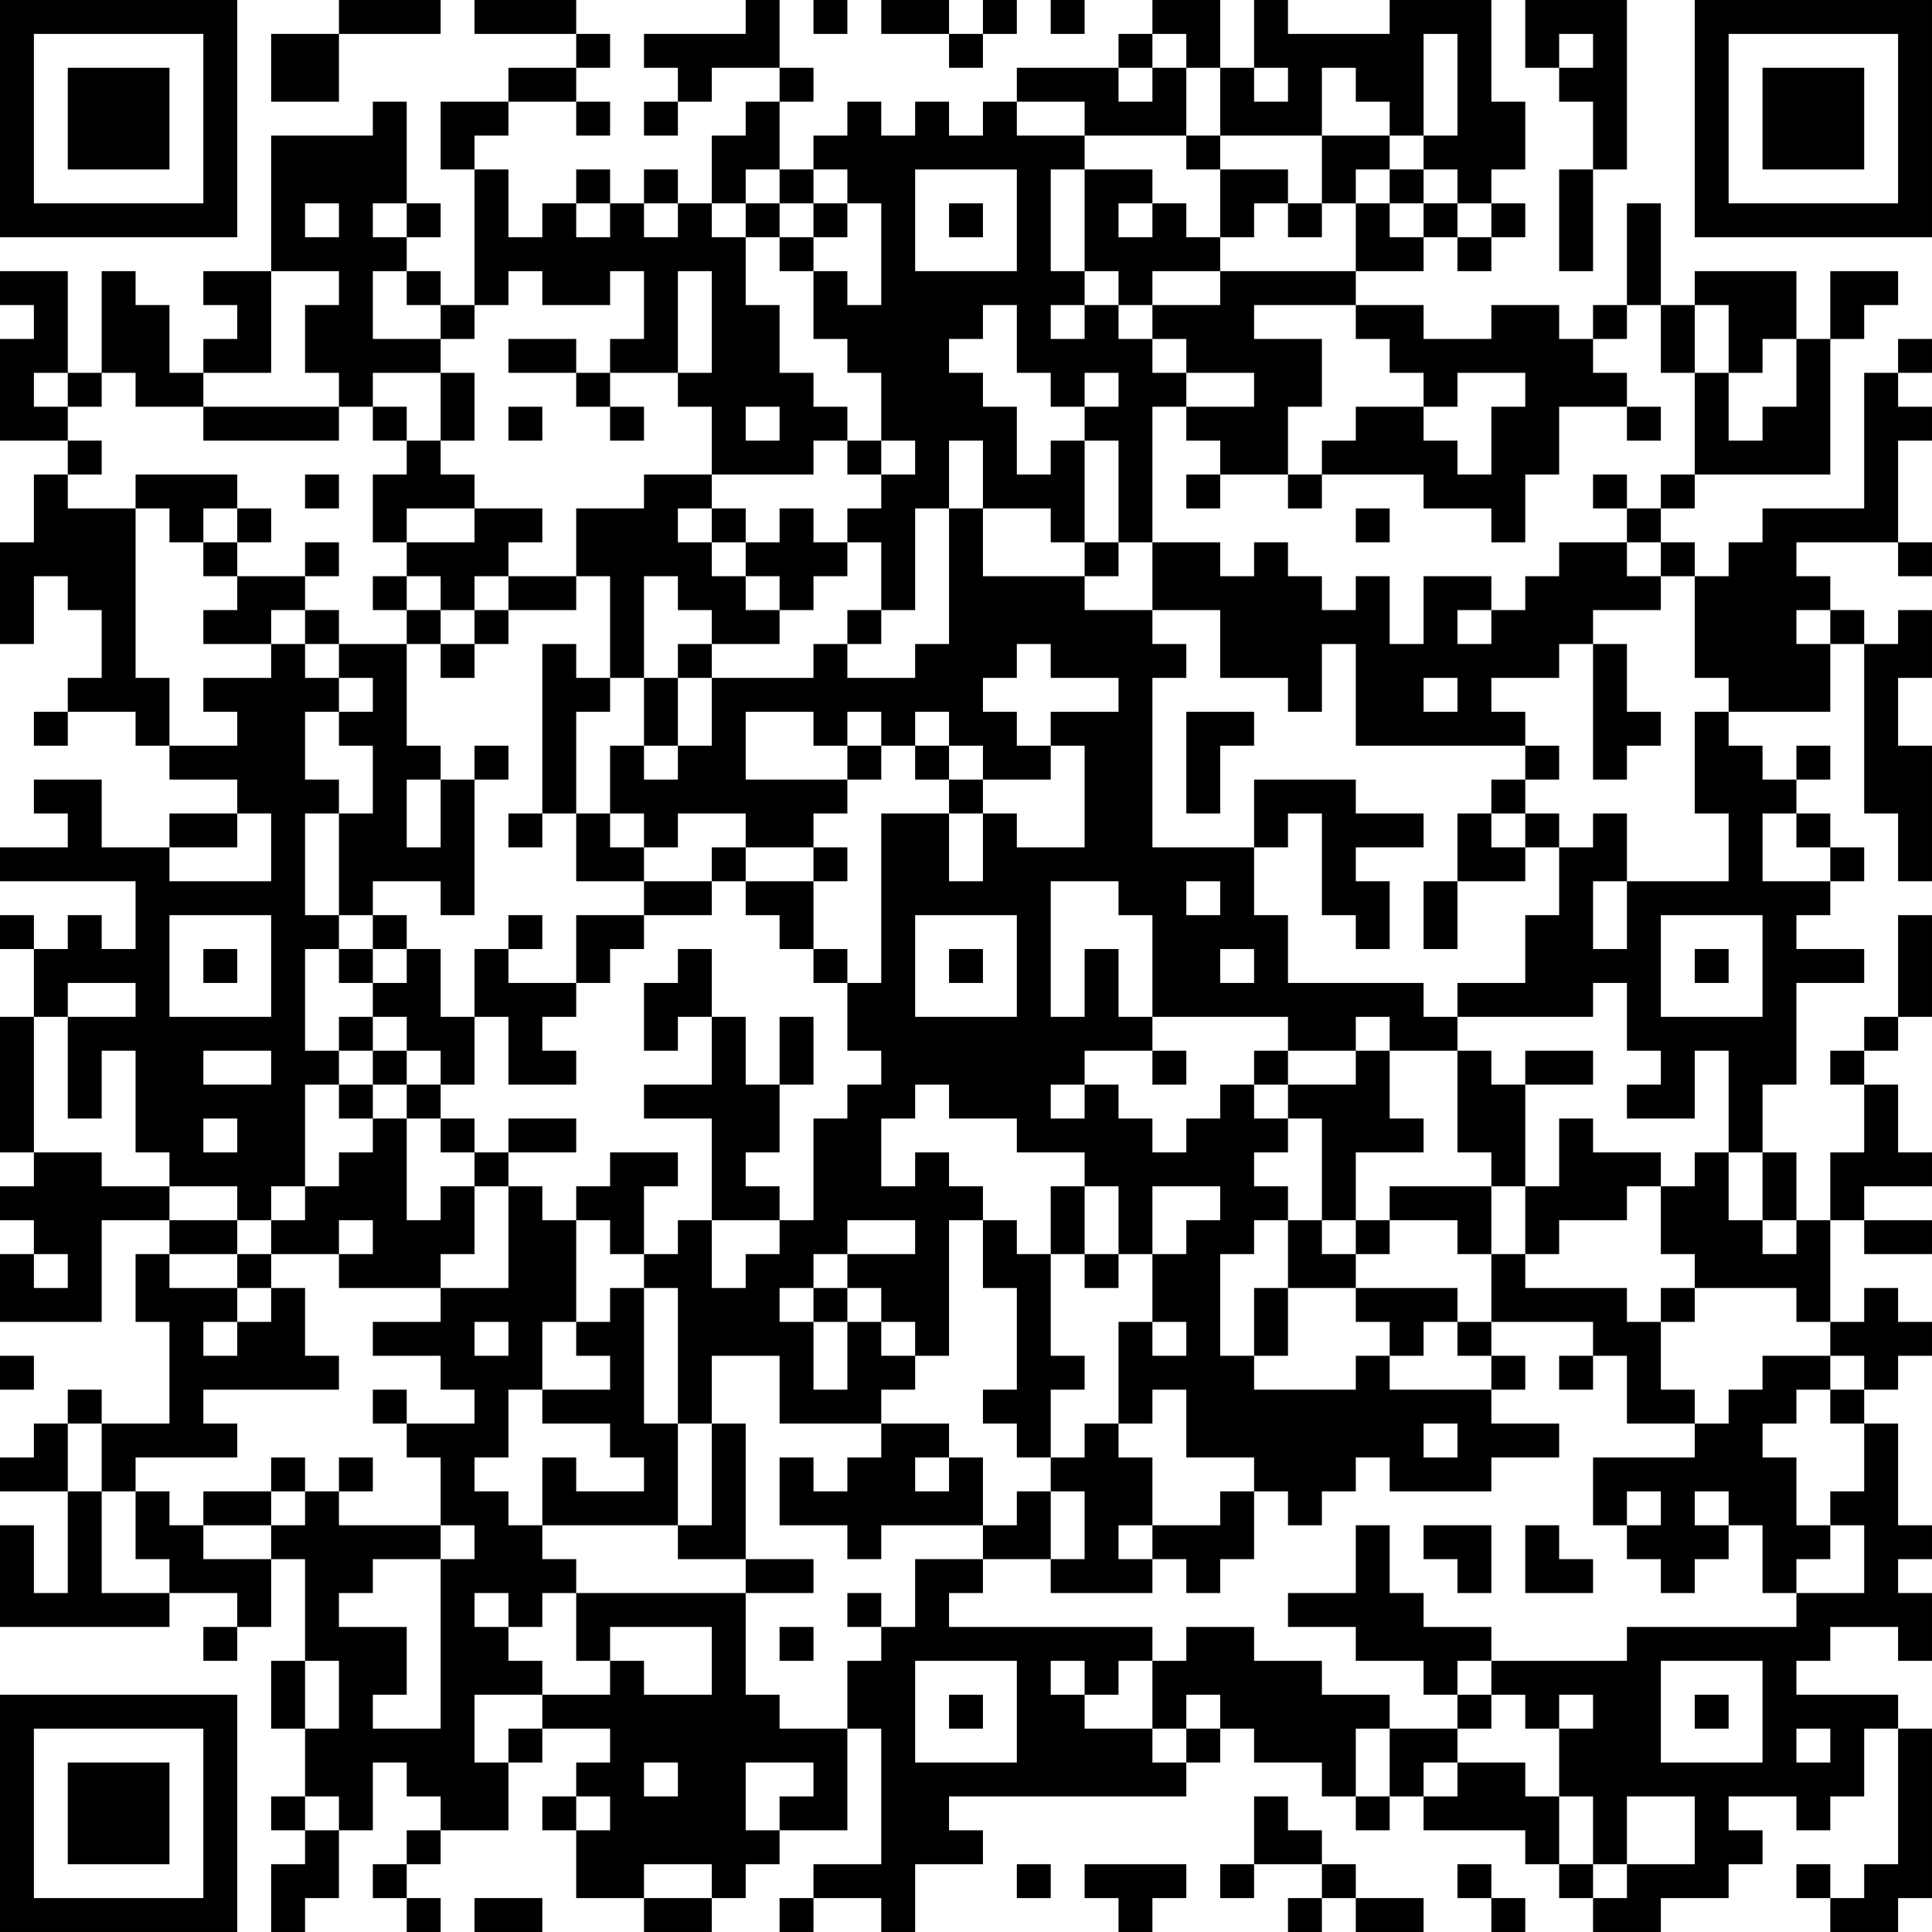 <?xml version="1.0" encoding="UTF-8"?>
<svg xmlns="http://www.w3.org/2000/svg" version="1.1" width="160" height="160" viewBox="0 0 160 160"><rect x="0" y="0" width="160" height="160" fill="#ffffff"/><g transform="scale(2.807)"><g transform="translate(0,0)"><path fill-rule="evenodd" d="M10 0L10 1L8 1L8 3L10 3L10 1L13 1L13 0ZM14 0L14 1L17 1L17 2L15 2L15 3L13 3L13 5L14 5L14 9L13 9L13 8L12 8L12 7L13 7L13 6L12 6L12 3L11 3L11 4L8 4L8 8L6 8L6 9L7 9L7 10L6 10L6 11L5 11L5 9L4 9L4 8L3 8L3 11L2 11L2 8L0 8L0 9L1 9L1 10L0 10L0 13L2 13L2 14L1 14L1 16L0 16L0 19L1 19L1 17L2 17L2 18L3 18L3 20L2 20L2 21L1 21L1 22L2 22L2 21L4 21L4 22L5 22L5 23L7 23L7 24L5 24L5 25L3 25L3 23L1 23L1 24L2 24L2 25L0 25L0 26L4 26L4 28L3 28L3 27L2 27L2 28L1 28L1 27L0 27L0 28L1 28L1 30L0 30L0 34L1 34L1 35L0 35L0 36L1 36L1 37L0 37L0 39L3 39L3 36L5 36L5 37L4 37L4 39L5 39L5 42L3 42L3 41L2 41L2 42L1 42L1 43L0 43L0 44L2 44L2 47L1 47L1 45L0 45L0 48L5 48L5 47L7 47L7 48L6 48L6 49L7 49L7 48L8 48L8 46L9 46L9 49L8 49L8 51L9 51L9 53L8 53L8 54L9 54L9 55L8 55L8 57L9 57L9 56L10 56L10 54L11 54L11 52L12 52L12 53L13 53L13 54L12 54L12 55L11 55L11 56L12 56L12 57L13 57L13 56L12 56L12 55L13 55L13 54L15 54L15 52L16 52L16 51L18 51L18 52L17 52L17 53L16 53L16 54L17 54L17 56L19 56L19 57L21 57L21 56L22 56L22 55L23 55L23 54L25 54L25 51L26 51L26 55L24 55L24 56L23 56L23 57L24 57L24 56L26 56L26 57L27 57L27 55L29 55L29 54L28 54L28 53L35 53L35 52L36 52L36 51L37 51L37 52L39 52L39 53L40 53L40 54L41 54L41 53L42 53L42 54L45 54L45 55L46 55L46 56L47 56L47 57L49 57L49 56L51 56L51 55L52 55L52 54L51 54L51 53L53 53L53 54L54 54L54 53L55 53L55 51L56 51L56 55L55 55L55 56L54 56L54 55L53 55L53 56L54 56L54 57L56 57L56 56L57 56L57 51L56 51L56 50L53 50L53 49L54 49L54 48L56 48L56 49L57 49L57 47L56 47L56 46L57 46L57 45L56 45L56 42L55 42L55 41L56 41L56 40L57 40L57 39L56 39L56 38L55 38L55 39L54 39L54 36L55 36L55 37L57 37L57 36L55 36L55 35L57 35L57 34L56 34L56 32L55 32L55 31L56 31L56 30L57 30L57 27L56 27L56 30L55 30L55 31L54 31L54 32L55 32L55 34L54 34L54 36L53 36L53 34L52 34L52 32L53 32L53 29L55 29L55 28L53 28L53 27L54 27L54 26L55 26L55 25L54 25L54 24L53 24L53 23L54 23L54 22L53 22L53 23L52 23L52 22L51 22L51 21L54 21L54 19L55 19L55 24L56 24L56 26L57 26L57 22L56 22L56 20L57 20L57 18L56 18L56 19L55 19L55 18L54 18L54 17L53 17L53 16L56 16L56 17L57 17L57 16L56 16L56 13L57 13L57 12L56 12L56 11L57 11L57 10L56 10L56 11L55 11L55 15L52 15L52 16L51 16L51 17L50 17L50 16L49 16L49 15L50 15L50 14L54 14L54 10L55 10L55 9L56 9L56 8L54 8L54 10L53 10L53 8L50 8L50 9L49 9L49 6L48 6L48 9L47 9L47 10L46 10L46 9L44 9L44 10L42 10L42 9L40 9L40 8L42 8L42 7L43 7L43 8L44 8L44 7L45 7L45 6L44 6L44 5L45 5L45 3L44 3L44 0L41 0L41 1L38 1L38 0L37 0L37 2L36 2L36 0L34 0L34 1L33 1L33 2L30 2L30 3L29 3L29 4L28 4L28 3L27 3L27 4L26 4L26 3L25 3L25 4L24 4L24 5L23 5L23 3L24 3L24 2L23 2L23 0L22 0L22 1L19 1L19 2L20 2L20 3L19 3L19 4L20 4L20 3L21 3L21 2L23 2L23 3L22 3L22 4L21 4L21 6L20 6L20 5L19 5L19 6L18 6L18 5L17 5L17 6L16 6L16 7L15 7L15 5L14 5L14 4L15 4L15 3L17 3L17 4L18 4L18 3L17 3L17 2L18 2L18 1L17 1L17 0ZM24 0L24 1L25 1L25 0ZM26 0L26 1L28 1L28 2L29 2L29 1L30 1L30 0L29 0L29 1L28 1L28 0ZM31 0L31 1L32 1L32 0ZM45 0L45 2L46 2L46 3L47 3L47 5L46 5L46 8L47 8L47 5L48 5L48 0ZM34 1L34 2L33 2L33 3L34 3L34 2L35 2L35 4L32 4L32 3L30 3L30 4L32 4L32 5L31 5L31 8L32 8L32 9L31 9L31 10L32 10L32 9L33 9L33 10L34 10L34 11L35 11L35 12L34 12L34 16L33 16L33 13L32 13L32 12L33 12L33 11L32 11L32 12L31 12L31 11L30 11L30 9L29 9L29 10L28 10L28 11L29 11L29 12L30 12L30 14L31 14L31 13L32 13L32 16L31 16L31 15L29 15L29 13L28 13L28 15L27 15L27 18L26 18L26 16L25 16L25 15L26 15L26 14L27 14L27 13L26 13L26 11L25 11L25 10L24 10L24 8L25 8L25 9L26 9L26 6L25 6L25 5L24 5L24 6L23 6L23 5L22 5L22 6L21 6L21 7L22 7L22 9L23 9L23 11L24 11L24 12L25 12L25 13L24 13L24 14L21 14L21 12L20 12L20 11L21 11L21 8L20 8L20 11L18 11L18 10L19 10L19 8L18 8L18 9L16 9L16 8L15 8L15 9L14 9L14 10L13 10L13 9L12 9L12 8L11 8L11 10L13 10L13 11L11 11L11 12L10 12L10 11L9 11L9 9L10 9L10 8L8 8L8 11L6 11L6 12L4 12L4 11L3 11L3 12L2 12L2 11L1 11L1 12L2 12L2 13L3 13L3 14L2 14L2 15L4 15L4 20L5 20L5 22L7 22L7 21L6 21L6 20L8 20L8 19L9 19L9 20L10 20L10 21L9 21L9 23L10 23L10 24L9 24L9 27L10 27L10 28L9 28L9 31L10 31L10 32L9 32L9 35L8 35L8 36L7 36L7 35L5 35L5 34L4 34L4 31L3 31L3 33L2 33L2 30L4 30L4 29L2 29L2 30L1 30L1 34L3 34L3 35L5 35L5 36L7 36L7 37L5 37L5 38L7 38L7 39L6 39L6 40L7 40L7 39L8 39L8 38L9 38L9 40L10 40L10 41L6 41L6 42L7 42L7 43L4 43L4 44L3 44L3 42L2 42L2 44L3 44L3 47L5 47L5 46L4 46L4 44L5 44L5 45L6 45L6 46L8 46L8 45L9 45L9 44L10 44L10 45L13 45L13 46L11 46L11 47L10 47L10 48L12 48L12 50L11 50L11 51L13 51L13 46L14 46L14 45L13 45L13 43L12 43L12 42L14 42L14 41L13 41L13 40L11 40L11 39L13 39L13 38L15 38L15 35L16 35L16 36L17 36L17 39L16 39L16 41L15 41L15 43L14 43L14 44L15 44L15 45L16 45L16 46L17 46L17 47L16 47L16 48L15 48L15 47L14 47L14 48L15 48L15 49L16 49L16 50L14 50L14 52L15 52L15 51L16 51L16 50L18 50L18 49L19 49L19 50L21 50L21 48L18 48L18 49L17 49L17 47L22 47L22 50L23 50L23 51L25 51L25 49L26 49L26 48L27 48L27 46L29 46L29 47L28 47L28 48L34 48L34 49L33 49L33 50L32 50L32 49L31 49L31 50L32 50L32 51L34 51L34 52L35 52L35 51L36 51L36 50L35 50L35 51L34 51L34 49L35 49L35 48L37 48L37 49L39 49L39 50L41 50L41 51L40 51L40 53L41 53L41 51L43 51L43 52L42 52L42 53L43 53L43 52L45 52L45 53L46 53L46 55L47 55L47 56L48 56L48 55L50 55L50 53L48 53L48 55L47 55L47 53L46 53L46 51L47 51L47 50L46 50L46 51L45 51L45 50L44 50L44 49L48 49L48 48L53 48L53 47L55 47L55 45L54 45L54 44L55 44L55 42L54 42L54 41L55 41L55 40L54 40L54 39L53 39L53 38L50 38L50 37L49 37L49 35L50 35L50 34L51 34L51 36L52 36L52 37L53 37L53 36L52 36L52 34L51 34L51 31L50 31L50 33L48 33L48 32L49 32L49 31L48 31L48 29L47 29L47 30L43 30L43 29L45 29L45 27L46 27L46 25L47 25L47 24L48 24L48 26L47 26L47 28L48 28L48 26L51 26L51 24L50 24L50 21L51 21L51 20L50 20L50 17L49 17L49 16L48 16L48 15L49 15L49 14L50 14L50 11L51 11L51 13L52 13L52 12L53 12L53 10L52 10L52 11L51 11L51 9L50 9L50 11L49 11L49 9L48 9L48 10L47 10L47 11L48 11L48 12L46 12L46 14L45 14L45 16L44 16L44 15L42 15L42 14L39 14L39 13L40 13L40 12L42 12L42 13L43 13L43 14L44 14L44 12L45 12L45 11L43 11L43 12L42 12L42 11L41 11L41 10L40 10L40 9L37 9L37 10L39 10L39 12L38 12L38 14L36 14L36 13L35 13L35 12L37 12L37 11L35 11L35 10L34 10L34 9L36 9L36 8L40 8L40 6L41 6L41 7L42 7L42 6L43 6L43 7L44 7L44 6L43 6L43 5L42 5L42 4L43 4L43 1L42 1L42 4L41 4L41 3L40 3L40 2L39 2L39 4L36 4L36 2L35 2L35 1ZM46 1L46 2L47 2L47 1ZM37 2L37 3L38 3L38 2ZM35 4L35 5L36 5L36 7L35 7L35 6L34 6L34 5L32 5L32 8L33 8L33 9L34 9L34 8L36 8L36 7L37 7L37 6L38 6L38 7L39 7L39 6L40 6L40 5L41 5L41 6L42 6L42 5L41 5L41 4L39 4L39 6L38 6L38 5L36 5L36 4ZM27 5L27 8L30 8L30 5ZM9 6L9 7L10 7L10 6ZM11 6L11 7L12 7L12 6ZM17 6L17 7L18 7L18 6ZM19 6L19 7L20 7L20 6ZM22 6L22 7L23 7L23 8L24 8L24 7L25 7L25 6L24 6L24 7L23 7L23 6ZM28 6L28 7L29 7L29 6ZM33 6L33 7L34 7L34 6ZM15 10L15 11L17 11L17 12L18 12L18 13L19 13L19 12L18 12L18 11L17 11L17 10ZM13 11L13 13L12 13L12 12L11 12L11 13L12 13L12 14L11 14L11 16L12 16L12 17L11 17L11 18L12 18L12 19L10 19L10 18L9 18L9 17L10 17L10 16L9 16L9 17L7 17L7 16L8 16L8 15L7 15L7 14L4 14L4 15L5 15L5 16L6 16L6 17L7 17L7 18L6 18L6 19L8 19L8 18L9 18L9 19L10 19L10 20L11 20L11 21L10 21L10 22L11 22L11 24L10 24L10 27L11 27L11 28L10 28L10 29L11 29L11 30L10 30L10 31L11 31L11 32L10 32L10 33L11 33L11 34L10 34L10 35L9 35L9 36L8 36L8 37L7 37L7 38L8 38L8 37L10 37L10 38L13 38L13 37L14 37L14 35L15 35L15 34L17 34L17 33L15 33L15 34L14 34L14 33L13 33L13 32L14 32L14 30L15 30L15 32L17 32L17 31L16 31L16 30L17 30L17 29L18 29L18 28L19 28L19 27L21 27L21 26L22 26L22 27L23 27L23 28L24 28L24 29L25 29L25 31L26 31L26 32L25 32L25 33L24 33L24 36L23 36L23 35L22 35L22 34L23 34L23 32L24 32L24 30L23 30L23 32L22 32L22 30L21 30L21 28L20 28L20 29L19 29L19 31L20 31L20 30L21 30L21 32L19 32L19 33L21 33L21 36L20 36L20 37L19 37L19 35L20 35L20 34L18 34L18 35L17 35L17 36L18 36L18 37L19 37L19 38L18 38L18 39L17 39L17 40L18 40L18 41L16 41L16 42L18 42L18 43L19 43L19 44L17 44L17 43L16 43L16 45L20 45L20 46L22 46L22 47L24 47L24 46L22 46L22 42L21 42L21 40L23 40L23 42L26 42L26 43L25 43L25 44L24 44L24 43L23 43L23 45L25 45L25 46L26 46L26 45L29 45L29 46L31 46L31 47L34 47L34 46L35 46L35 47L36 47L36 46L37 46L37 44L38 44L38 45L39 45L39 44L40 44L40 43L41 43L41 44L44 44L44 43L46 43L46 42L44 42L44 41L45 41L45 40L44 40L44 39L47 39L47 40L46 40L46 41L47 41L47 40L48 40L48 42L50 42L50 43L47 43L47 45L48 45L48 46L49 46L49 47L50 47L50 46L51 46L51 45L52 45L52 47L53 47L53 46L54 46L54 45L53 45L53 43L52 43L52 42L53 42L53 41L54 41L54 40L52 40L52 41L51 41L51 42L50 42L50 41L49 41L49 39L50 39L50 38L49 38L49 39L48 39L48 38L45 38L45 37L46 37L46 36L48 36L48 35L49 35L49 34L47 34L47 33L46 33L46 35L45 35L45 32L47 32L47 31L45 31L45 32L44 32L44 31L43 31L43 30L42 30L42 29L38 29L38 27L37 27L37 25L38 25L38 24L39 24L39 27L40 27L40 28L41 28L41 26L40 26L40 25L42 25L42 24L40 24L40 23L37 23L37 25L34 25L34 20L35 20L35 19L34 19L34 18L36 18L36 20L38 20L38 21L39 21L39 19L40 19L40 22L45 22L45 23L44 23L44 24L43 24L43 26L42 26L42 28L43 28L43 26L45 26L45 25L46 25L46 24L45 24L45 23L46 23L46 22L45 22L45 21L44 21L44 20L46 20L46 19L47 19L47 23L48 23L48 22L49 22L49 21L48 21L48 19L47 19L47 18L49 18L49 17L48 17L48 16L46 16L46 17L45 17L45 18L44 18L44 17L42 17L42 19L41 19L41 17L40 17L40 18L39 18L39 17L38 17L38 16L37 16L37 17L36 17L36 16L34 16L34 18L32 18L32 17L33 17L33 16L32 16L32 17L29 17L29 15L28 15L28 19L27 19L27 20L25 20L25 19L26 19L26 18L25 18L25 19L24 19L24 20L21 20L21 19L23 19L23 18L24 18L24 17L25 17L25 16L24 16L24 15L23 15L23 16L22 16L22 15L21 15L21 14L19 14L19 15L17 15L17 17L15 17L15 16L16 16L16 15L14 15L14 14L13 14L13 13L14 13L14 11ZM6 12L6 13L10 13L10 12ZM15 12L15 13L16 13L16 12ZM22 12L22 13L23 13L23 12ZM48 12L48 13L49 13L49 12ZM25 13L25 14L26 14L26 13ZM9 14L9 15L10 15L10 14ZM35 14L35 15L36 15L36 14ZM38 14L38 15L39 15L39 14ZM47 14L47 15L48 15L48 14ZM6 15L6 16L7 16L7 15ZM12 15L12 16L14 16L14 15ZM20 15L20 16L21 16L21 17L22 17L22 18L23 18L23 17L22 17L22 16L21 16L21 15ZM40 15L40 16L41 16L41 15ZM12 17L12 18L13 18L13 19L12 19L12 22L13 22L13 23L12 23L12 25L13 25L13 23L14 23L14 27L13 27L13 26L11 26L11 27L12 27L12 28L11 28L11 29L12 29L12 28L13 28L13 30L14 30L14 28L15 28L15 29L17 29L17 27L19 27L19 26L21 26L21 25L22 25L22 26L24 26L24 28L25 28L25 29L26 29L26 24L28 24L28 26L29 26L29 24L30 24L30 25L32 25L32 22L31 22L31 21L33 21L33 20L31 20L31 19L30 19L30 20L29 20L29 21L30 21L30 22L31 22L31 23L29 23L29 22L28 22L28 21L27 21L27 22L26 22L26 21L25 21L25 22L24 22L24 21L22 21L22 23L25 23L25 24L24 24L24 25L22 25L22 24L20 24L20 25L19 25L19 24L18 24L18 22L19 22L19 23L20 23L20 22L21 22L21 20L20 20L20 19L21 19L21 18L20 18L20 17L19 17L19 20L18 20L18 17L17 17L17 18L15 18L15 17L14 17L14 18L13 18L13 17ZM14 18L14 19L13 19L13 20L14 20L14 19L15 19L15 18ZM43 18L43 19L44 19L44 18ZM53 18L53 19L54 19L54 18ZM16 19L16 24L15 24L15 25L16 25L16 24L17 24L17 26L19 26L19 25L18 25L18 24L17 24L17 21L18 21L18 20L17 20L17 19ZM19 20L19 22L20 22L20 20ZM42 20L42 21L43 21L43 20ZM35 21L35 24L36 24L36 22L37 22L37 21ZM14 22L14 23L15 23L15 22ZM25 22L25 23L26 23L26 22ZM27 22L27 23L28 23L28 24L29 24L29 23L28 23L28 22ZM7 24L7 25L5 25L5 26L8 26L8 24ZM44 24L44 25L45 25L45 24ZM52 24L52 26L54 26L54 25L53 25L53 24ZM24 25L24 26L25 26L25 25ZM31 26L31 30L32 30L32 28L33 28L33 30L34 30L34 31L32 31L32 32L31 32L31 33L32 33L32 32L33 32L33 33L34 33L34 34L35 34L35 33L36 33L36 32L37 32L37 33L38 33L38 34L37 34L37 35L38 35L38 36L37 36L37 37L36 37L36 40L37 40L37 41L40 41L40 40L41 40L41 41L44 41L44 40L43 40L43 39L44 39L44 37L45 37L45 35L44 35L44 34L43 34L43 31L41 31L41 30L40 30L40 31L38 31L38 30L34 30L34 27L33 27L33 26ZM35 26L35 27L36 27L36 26ZM5 27L5 30L8 30L8 27ZM15 27L15 28L16 28L16 27ZM27 27L27 30L30 30L30 27ZM49 27L49 30L52 30L52 27ZM6 28L6 29L7 29L7 28ZM28 28L28 29L29 29L29 28ZM36 28L36 29L37 29L37 28ZM50 28L50 29L51 29L51 28ZM11 30L11 31L12 31L12 32L11 32L11 33L12 33L12 36L13 36L13 35L14 35L14 34L13 34L13 33L12 33L12 32L13 32L13 31L12 31L12 30ZM6 31L6 32L8 32L8 31ZM34 31L34 32L35 32L35 31ZM37 31L37 32L38 32L38 33L39 33L39 36L38 36L38 38L37 38L37 40L38 40L38 38L40 38L40 39L41 39L41 40L42 40L42 39L43 39L43 38L40 38L40 37L41 37L41 36L43 36L43 37L44 37L44 35L41 35L41 36L40 36L40 34L42 34L42 33L41 33L41 31L40 31L40 32L38 32L38 31ZM27 32L27 33L26 33L26 35L27 35L27 34L28 34L28 35L29 35L29 36L28 36L28 40L27 40L27 39L26 39L26 38L25 38L25 37L27 37L27 36L25 36L25 37L24 37L24 38L23 38L23 39L24 39L24 41L25 41L25 39L26 39L26 40L27 40L27 41L26 41L26 42L28 42L28 43L27 43L27 44L28 44L28 43L29 43L29 45L30 45L30 44L31 44L31 46L32 46L32 44L31 44L31 43L32 43L32 42L33 42L33 43L34 43L34 45L33 45L33 46L34 46L34 45L36 45L36 44L37 44L37 43L35 43L35 41L34 41L34 42L33 42L33 39L34 39L34 40L35 40L35 39L34 39L34 37L35 37L35 36L36 36L36 35L34 35L34 37L33 37L33 35L32 35L32 34L30 34L30 33L28 33L28 32ZM6 33L6 34L7 34L7 33ZM31 35L31 37L30 37L30 36L29 36L29 38L30 38L30 41L29 41L29 42L30 42L30 43L31 43L31 41L32 41L32 40L31 40L31 37L32 37L32 38L33 38L33 37L32 37L32 35ZM10 36L10 37L11 37L11 36ZM21 36L21 38L22 38L22 37L23 37L23 36ZM39 36L39 37L40 37L40 36ZM1 37L1 38L2 38L2 37ZM19 38L19 42L20 42L20 45L21 45L21 42L20 42L20 38ZM24 38L24 39L25 39L25 38ZM14 39L14 40L15 40L15 39ZM0 40L0 41L1 41L1 40ZM11 41L11 42L12 42L12 41ZM42 42L42 43L43 43L43 42ZM8 43L8 44L6 44L6 45L8 45L8 44L9 44L9 43ZM10 43L10 44L11 44L11 43ZM48 44L48 45L49 45L49 44ZM50 44L50 45L51 45L51 44ZM40 45L40 47L38 47L38 48L40 48L40 49L42 49L42 50L43 50L43 51L44 51L44 50L43 50L43 49L44 49L44 48L42 48L42 47L41 47L41 45ZM42 45L42 46L43 46L43 47L44 47L44 45ZM45 45L45 47L47 47L47 46L46 46L46 45ZM25 47L25 48L26 48L26 47ZM23 48L23 49L24 49L24 48ZM9 49L9 51L10 51L10 49ZM27 49L27 52L30 52L30 49ZM49 49L49 52L52 52L52 49ZM28 50L28 51L29 51L29 50ZM50 50L50 51L51 51L51 50ZM53 51L53 52L54 52L54 51ZM19 52L19 53L20 53L20 52ZM22 52L22 54L23 54L23 53L24 53L24 52ZM9 53L9 54L10 54L10 53ZM17 53L17 54L18 54L18 53ZM37 53L37 55L36 55L36 56L37 56L37 55L39 55L39 56L38 56L38 57L39 57L39 56L40 56L40 57L42 57L42 56L40 56L40 55L39 55L39 54L38 54L38 53ZM19 55L19 56L21 56L21 55ZM30 55L30 56L31 56L31 55ZM32 55L32 56L33 56L33 57L34 57L34 56L35 56L35 55ZM43 55L43 56L44 56L44 57L45 57L45 56L44 56L44 55ZM14 56L14 57L16 57L16 56ZM0 0L0 7L7 7L7 0ZM1 1L1 6L6 6L6 1ZM2 2L2 5L5 5L5 2ZM50 0L50 7L57 7L57 0ZM51 1L51 6L56 6L56 1ZM52 2L52 5L55 5L55 2ZM0 50L0 57L7 57L7 50ZM1 51L1 56L6 56L6 51ZM2 52L2 55L5 55L5 52Z" fill="#000000"/></g></g></svg>
